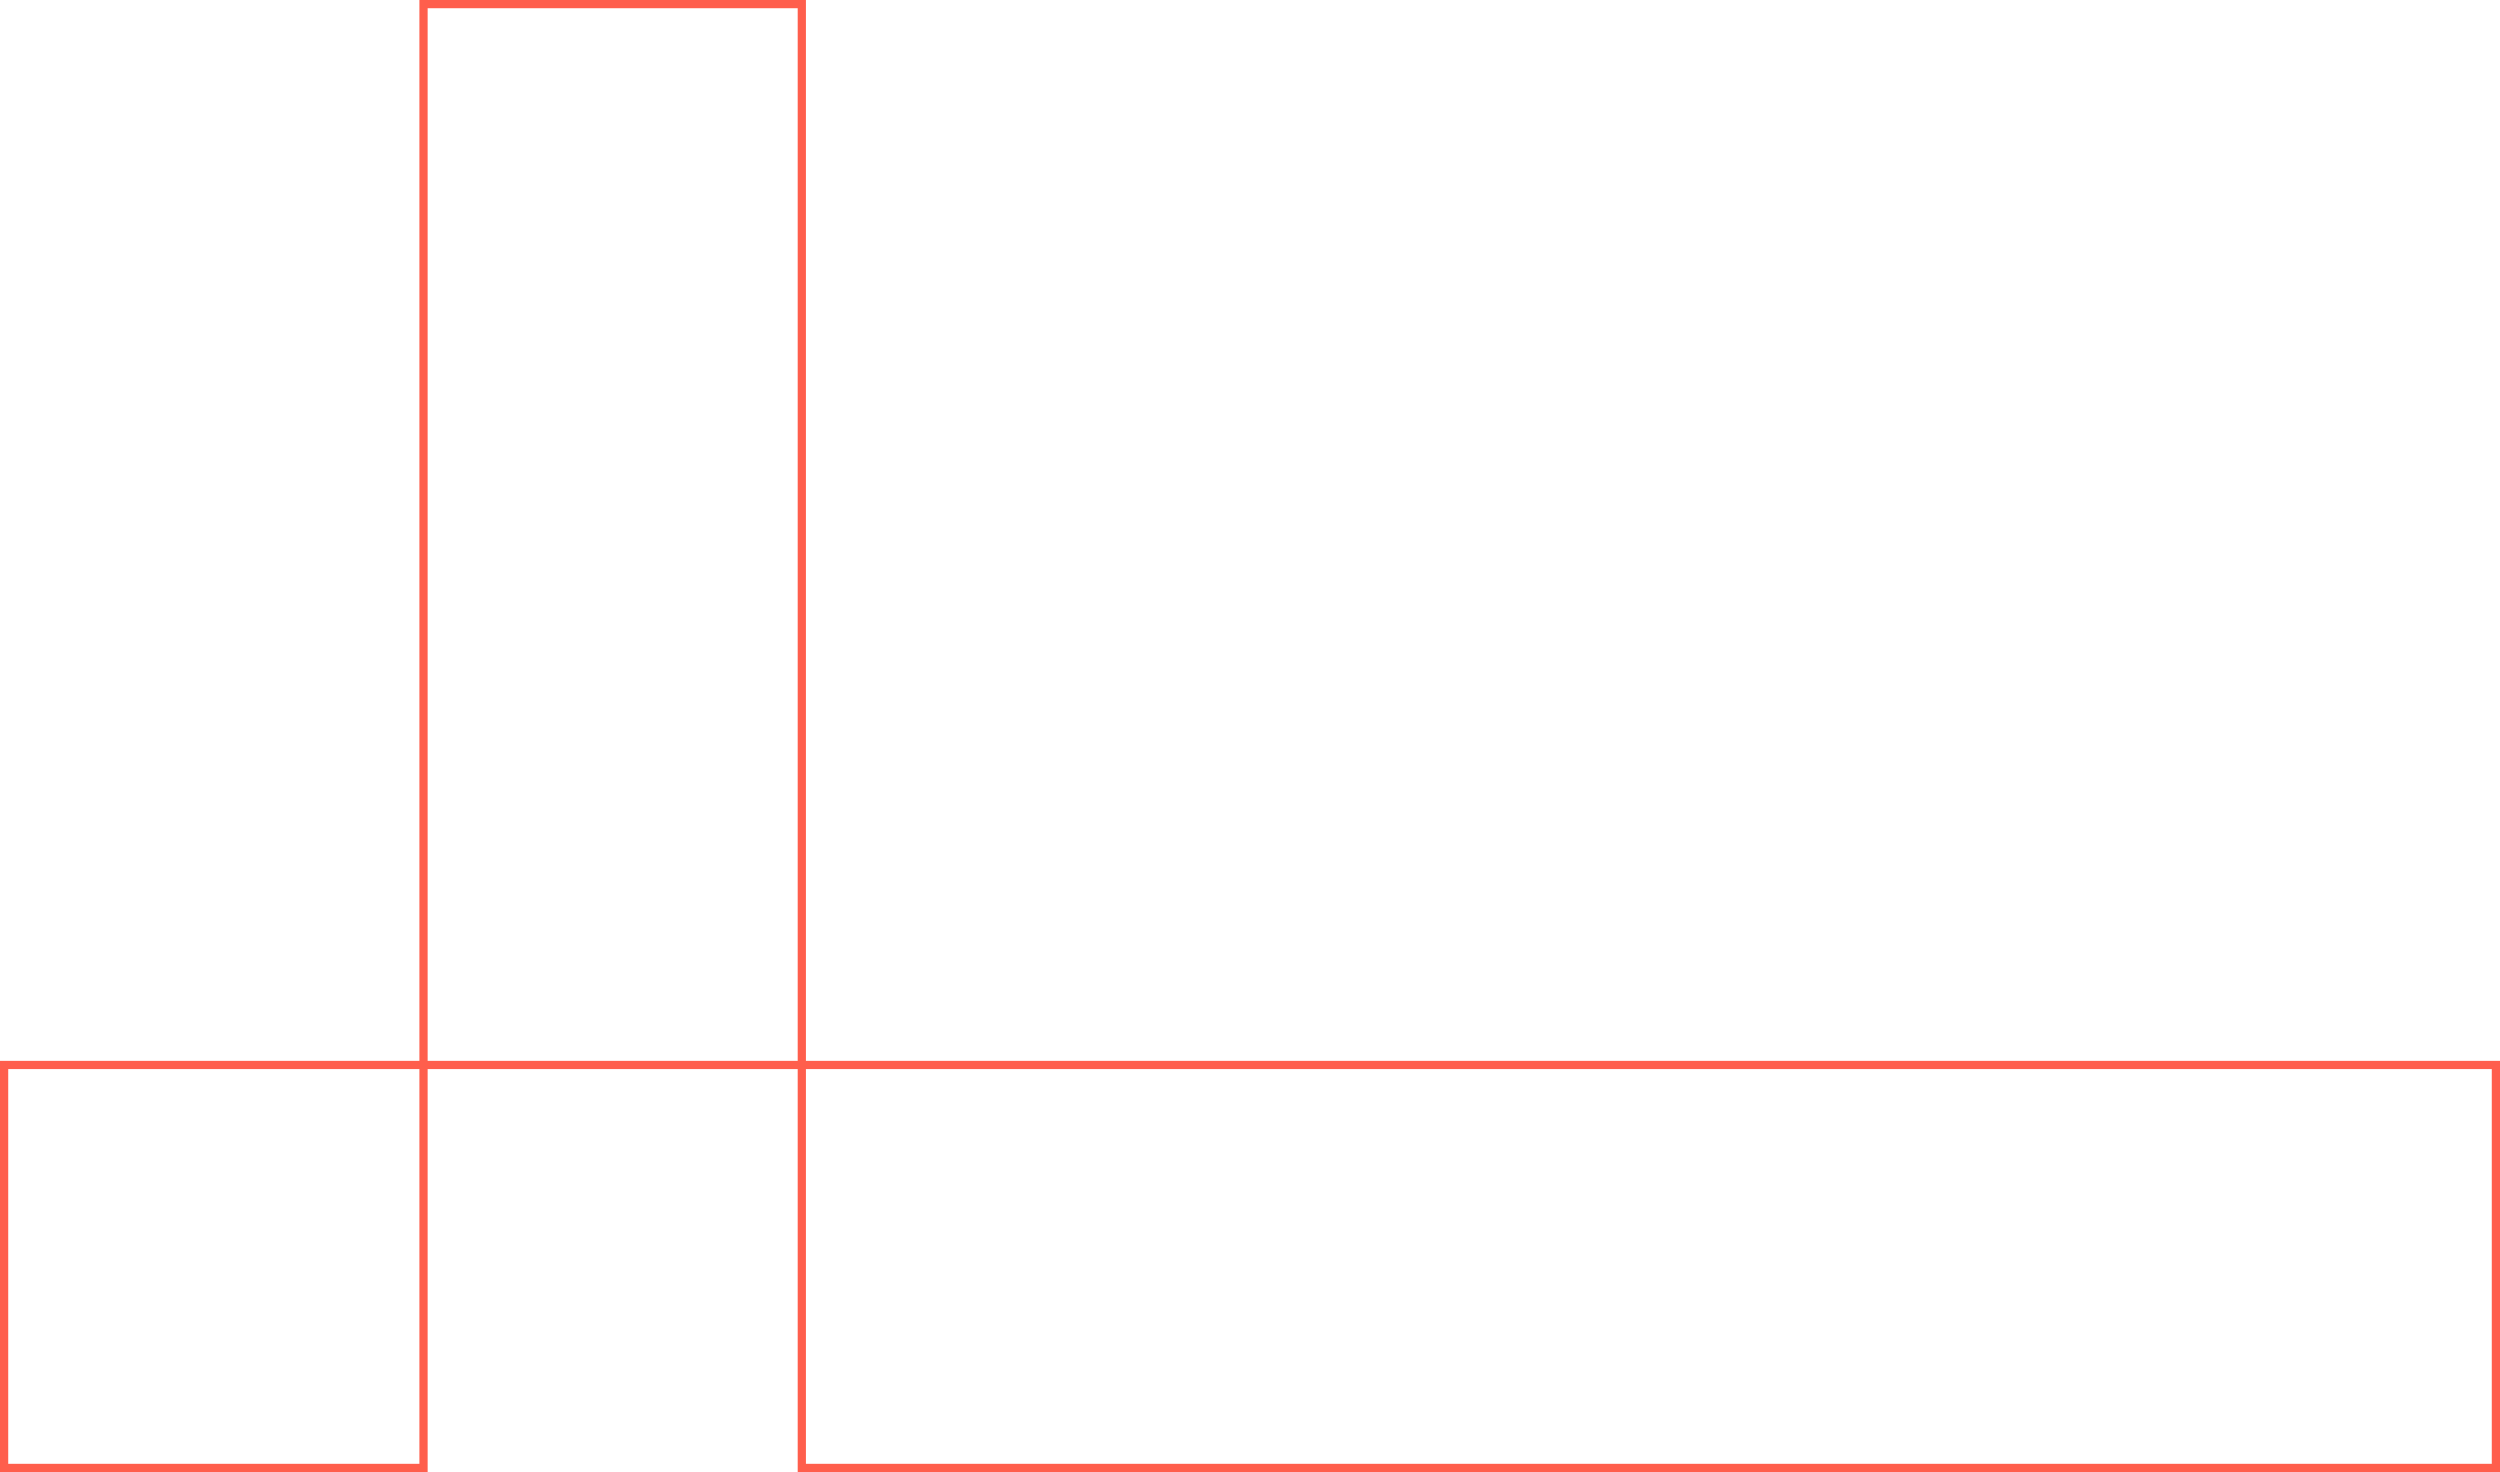 <?xml version="1.0" encoding="UTF-8"?> <svg xmlns="http://www.w3.org/2000/svg" width="304" height="179" viewBox="0 0 304 179" fill="none"><path opacity="0.7" fill-rule="evenodd" clip-rule="evenodd" d="M52 129L52 1L97 1L97 129H52ZM51 129L51 1V0H52H97H98V1L98 129H303H304V130V178V179H303H98H97V178V130H52V178V179H51H1H0V178V130V129H1H51ZM98 130V178H303V130H98ZM51 130H1V178H51V130Z" fill="#FF1A00"></path></svg> 